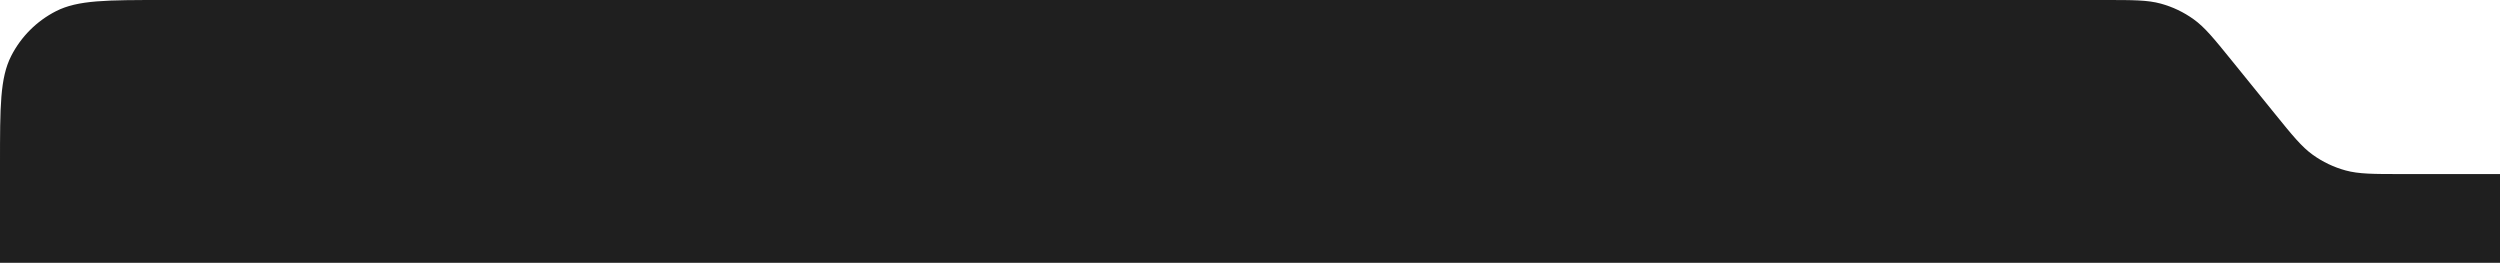 <?xml version="1.0" encoding="UTF-8"?> <svg xmlns="http://www.w3.org/2000/svg" width="390" height="41" viewBox="0 0 390 41" fill="none"><g clip-path="url(#clip0_328_14544)"><path d="M0 25.6C0 16.639 0 12.159 1.744 8.736C3.278 5.726 5.726 3.278 8.736 1.744C12.159 0 16.639 0 25.6 0H328.293C332.777 0 335.019 0 337.092 0.567C338.928 1.069 340.659 1.895 342.205 3.005C343.95 4.258 345.362 6 348.184 9.484L354.816 17.669C357.638 21.153 359.05 22.895 360.795 24.149C362.341 25.259 364.072 26.085 365.908 26.587C367.981 27.154 370.223 27.154 374.707 27.154H668.154C675.801 27.154 682 33.353 682 41V41H0V25.6Z" fill="#1F1F1F"></path></g><defs><clipPath id="clip0_328_14544"><rect width="390" height="41" fill="white"></rect></clipPath></defs></svg> 